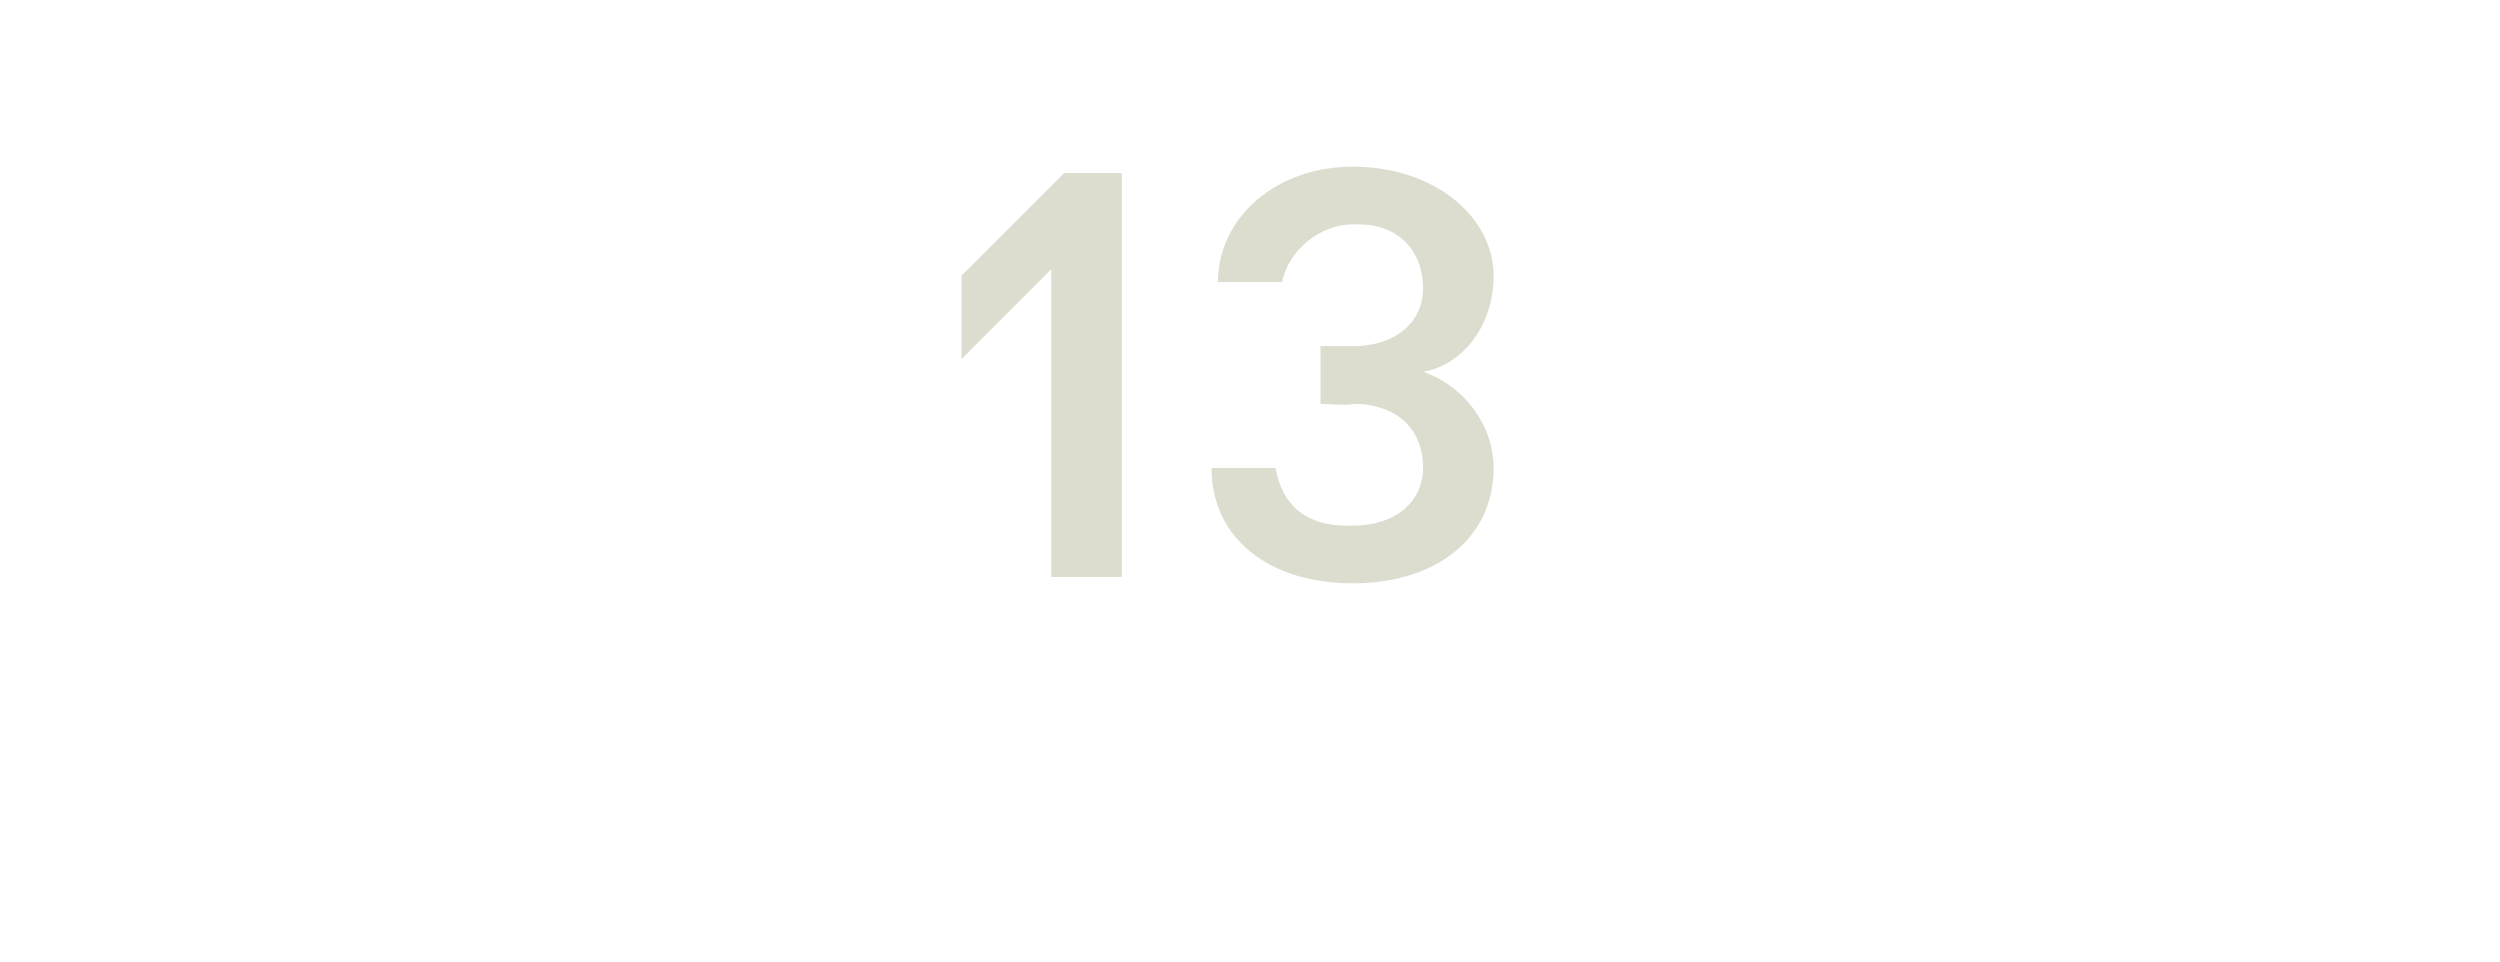<?xml version="1.0" standalone="no"?><!DOCTYPE svg PUBLIC "-//W3C//DTD SVG 1.1//EN" "http://www.w3.org/Graphics/SVG/1.1/DTD/svg11.dtd"><svg xmlns="http://www.w3.org/2000/svg" version="1.1" width="39px" height="15px" viewBox="0 -2 39 15" style="top:-2px"><desc>13</desc><defs/><g id="Polygon19448"><path d="m16.6.7h.9v6.3h-1.1V2.2L15 3.6V2.3L16.6.7zm2.3 4.6h1c.1.6.5.9 1.1.9h.1c.7 0 1.1-.4 1.1-.9c0-.6-.4-1-1.1-1c.01.03-.5 0-.5 0v-.9h.5c.7 0 1.1-.4 1.1-.9c0-.6-.4-1-1-1h-.1c-.5 0-1 .4-1.1.9h-1c0-1 .9-1.8 2.1-1.8c1.3 0 2.2.8 2.2 1.7c0 .8-.5 1.4-1.1 1.5c.6.2 1.1.8 1.1 1.5c0 1.1-.9 1.8-2.2 1.8c-1.3 0-2.2-.7-2.2-1.8z" stroke="none" fill="#dcddce"/></g></svg>